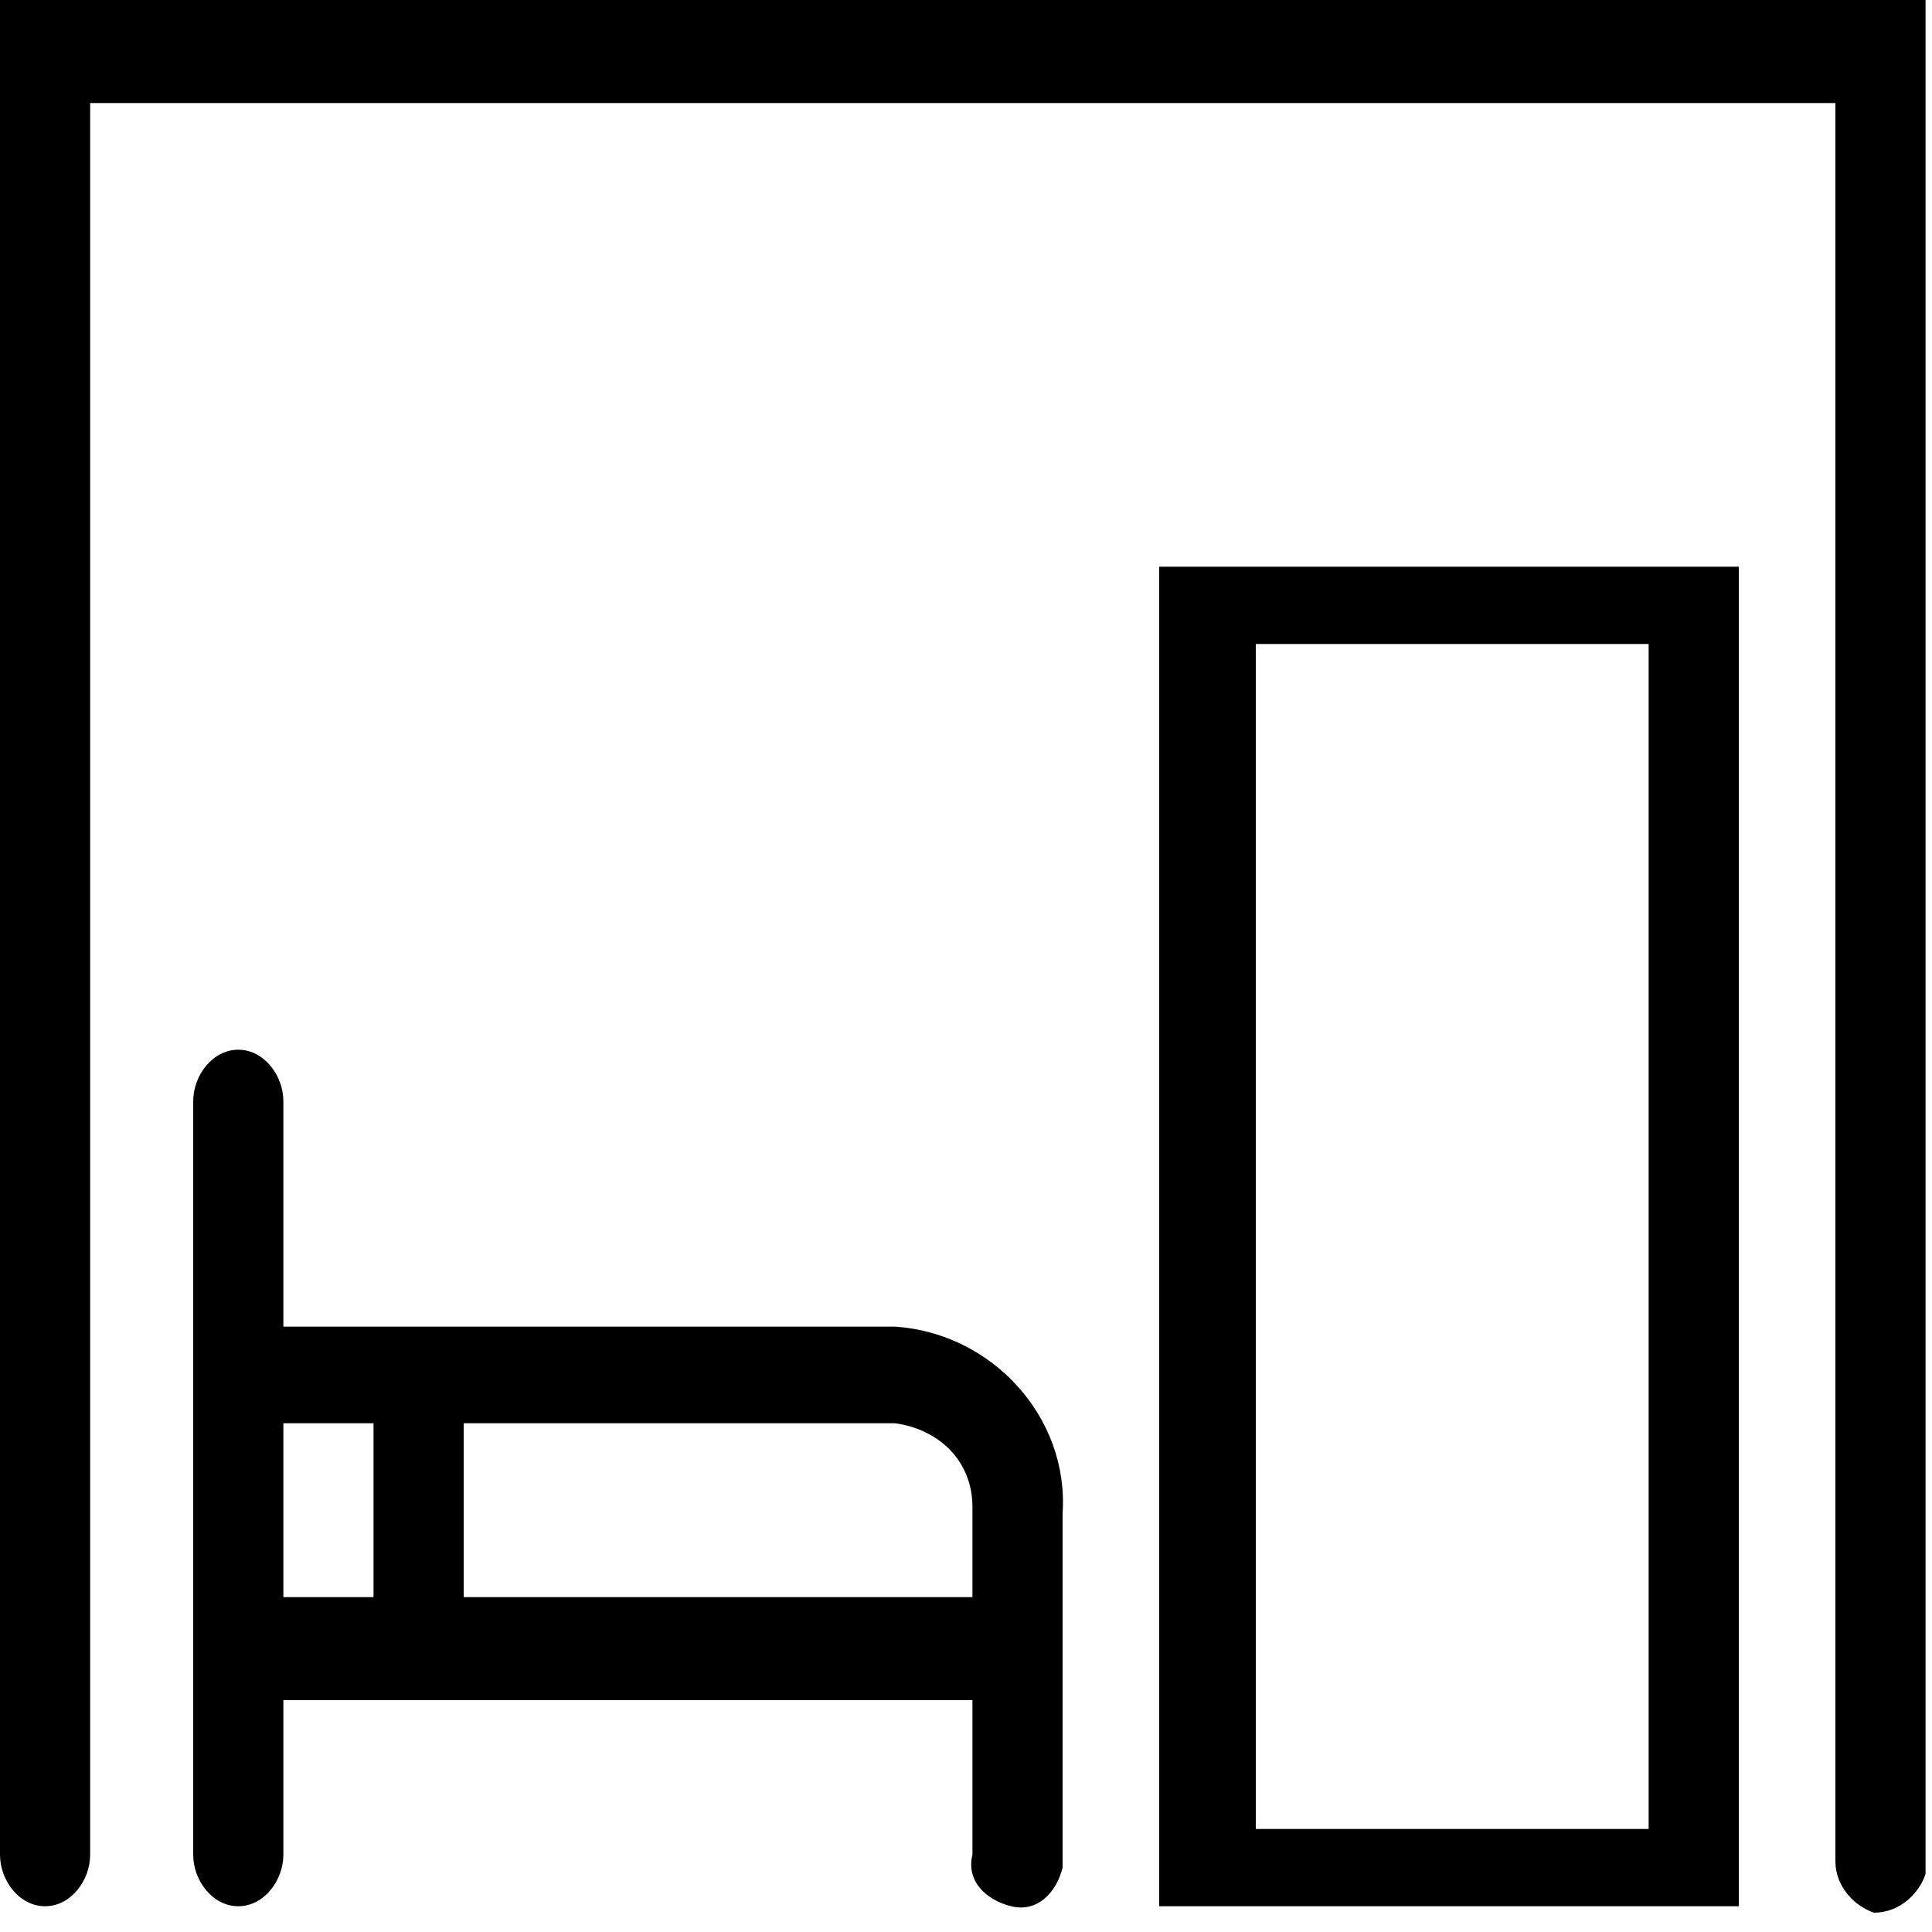 <svg xmlns="http://www.w3.org/2000/svg" xmlns:xlink="http://www.w3.org/1999/xlink" width="40" height="40" viewBox="0 0 30 30">
    <g id="Area">
        <path class="st0" d="M0,0v28.8c0,0.4,0.3,0.8,0.7,0.8c0,0,0,0,0,0c0.4,0,0.7-0.4,0.7-0.8c0,0,0,0,0,0V1.6h27.1v27.3   c0,0.4,0.3,0.7,0.6,0.8c0.4,0,0.7-0.3,0.8-0.6c0,0,0-0.1,0-0.1V0H0z M13.9,20.6H4.4v-3.5c0-0.4-0.3-0.8-0.7-0.8c0,0,0,0,0,0   c-0.4,0-0.7,0.4-0.7,0.8c0,0,0,0,0,0v11.7c0,0.4,0.3,0.8,0.7,0.8c0,0,0,0,0,0c0.4,0,0.7-0.4,0.7-0.8c0,0,0,0,0,0v-2.4h10.7v2.4   c-0.1,0.4,0.2,0.7,0.6,0.8c0.4,0.1,0.7-0.2,0.8-0.6c0-0.1,0-0.1,0-0.2v-5.3C16.6,22,15.4,20.7,13.9,20.6z M5.8,24.8H4.4v-2.7h1.4   V24.8z M15.1,24.8H7.2v-2.7h6.7c0.7,0.1,1.2,0.6,1.2,1.3V24.8z M18,8.8v20.8h9V8.8L18,8.8z M25.6,28.4h-6.1V10h6.1V28.4z"></path>
    </g>
</svg>